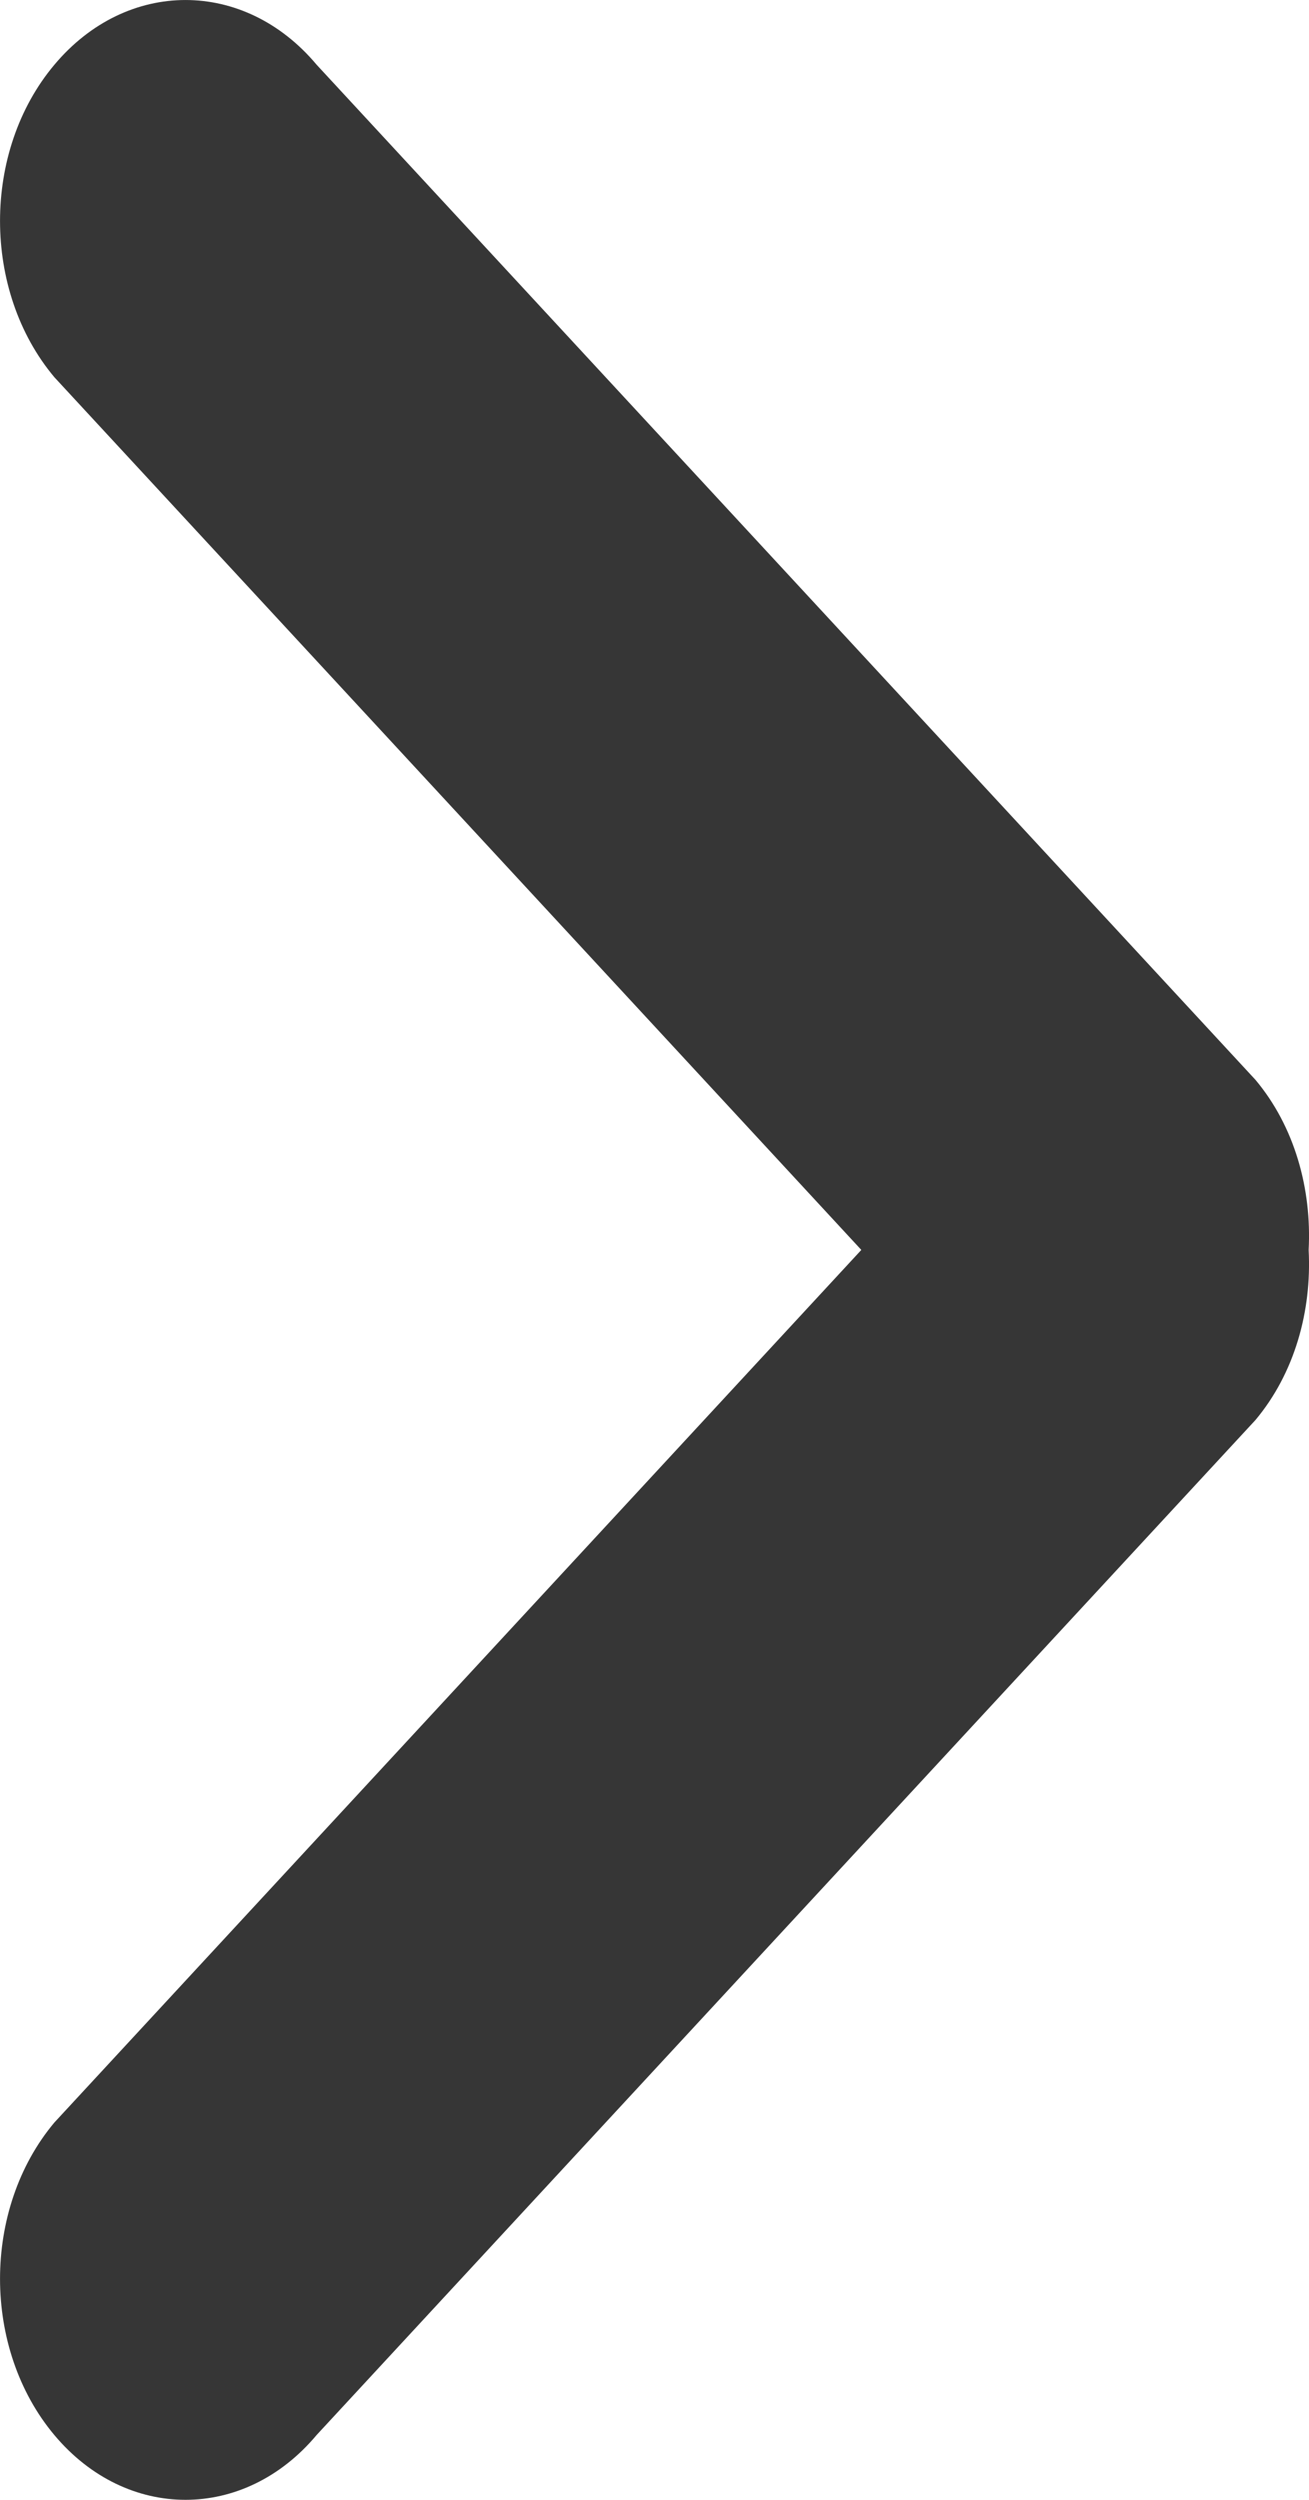 <svg width="11" height="21" viewBox="0 0 11 21" fill="none" xmlns="http://www.w3.org/2000/svg">
<path id="Vector" d="M0.457 0.544C-0.152 1.268 -0.152 2.444 0.457 3.169L7.238 10.5L0.457 17.83C-0.152 18.556 -0.152 19.73 0.457 20.456C1.065 21.181 2.052 21.181 2.66 20.456L10.55 11.929C10.879 11.536 11.024 11.014 10.997 10.5C11.024 9.987 10.879 9.463 10.55 9.071L2.66 0.543C2.052 -0.181 1.065 -0.181 0.457 0.544Z" fill="#363636"/>
</svg>

